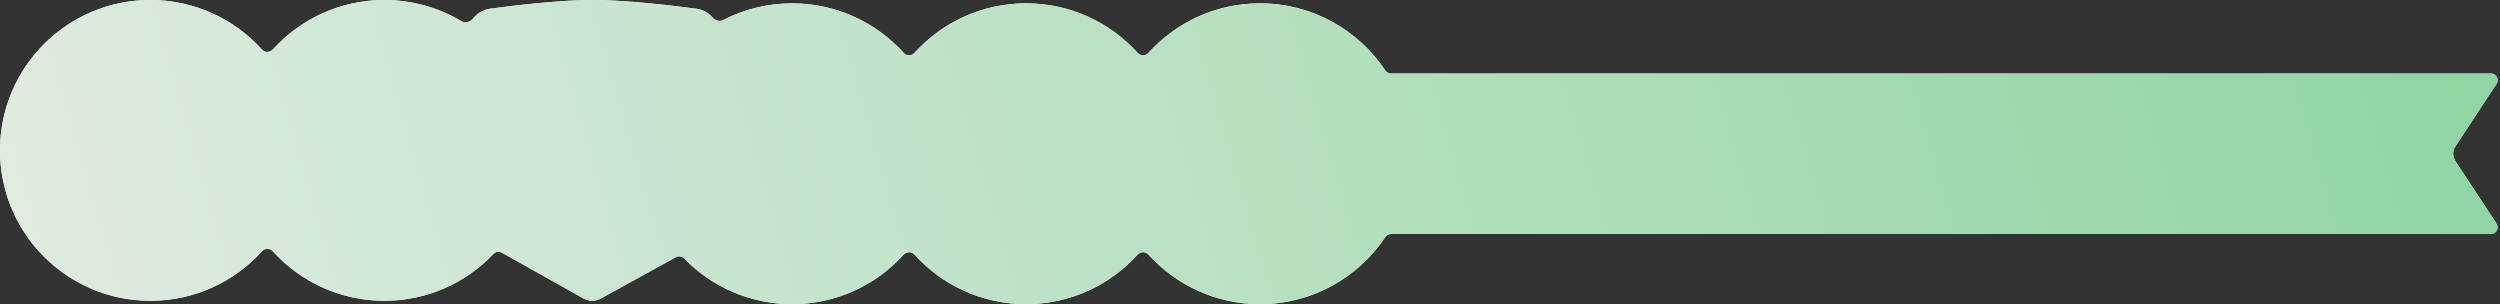<?xml version="1.0" encoding="UTF-8"?> <svg xmlns="http://www.w3.org/2000/svg" width="748" height="91" viewBox="0 0 748 91" fill="none"><rect x="0" y="0" width="748" height="91" fill="#333333" stroke="none"/><g clip-path="url(#clip0_3018_10670)"><path fill-rule="evenodd" clip-rule="evenodd" d="M81.606 75.165C80.753 74.221 79.247 74.221 78.394 75.165C70.159 84.275 58.248 90 45 90C20.147 90 0 69.853 0 45C0 20.147 20.147 0 45 0C58.248 0 70.159 5.725 78.394 14.835C79.247 15.779 80.753 15.779 81.606 14.835C89.841 5.725 101.752 0 115 0C123.452 0 131.361 2.33 138.117 6.384C139.263 7.071 140.795 6.529 141.618 5.477C142.807 3.956 144.571 2.886 146.635 2.608C153.529 1.68 167.277 0.01 177.183 4.42614e-05C187.3 -0.01 201.359 1.68 208.355 2.613C210.3 2.872 211.98 3.836 213.164 5.217C213.941 6.124 215.255 6.575 216.315 6.025C222.508 2.814 229.542 1 237 1C250.248 1 262.159 6.725 270.394 15.835C271.247 16.779 272.753 16.779 273.606 15.835C281.841 6.725 293.752 1 307 1C320.248 1 332.159 6.725 340.394 15.835C341.247 16.779 342.753 16.779 343.606 15.835C351.841 6.725 363.752 1 377 1C392.635 1 406.407 8.973 414.473 21.075C414.853 21.646 415.489 22 416.175 22L745.289 22C746.881 22 747.835 23.77 746.96 25.1L734.651 43.801C733.773 45.135 733.773 46.865 734.651 48.199L746.96 66.9C747.835 68.23 746.881 70 745.289 70L416.175 70C415.489 70 414.853 70.354 414.473 70.925C406.407 83.027 392.635 91 377 91C363.752 91 351.841 85.275 343.606 76.165C342.753 75.221 341.247 75.221 340.394 76.165C332.159 85.275 320.248 91 307 91C293.752 91 281.841 85.275 273.606 76.165C272.753 75.221 271.247 75.221 270.394 76.165C262.159 85.275 250.248 91 237 91C224.328 91 212.879 85.762 204.701 77.333C204.055 76.667 203.044 76.494 202.232 76.942L179.71 89.354C178.135 90.222 176.217 90.215 174.649 89.335L150.136 75.58C149.315 75.119 148.287 75.297 147.638 75.98C139.438 84.616 127.848 90 115 90C101.752 90 89.841 84.275 81.606 75.165Z" fill="white"></path><path fill-rule="evenodd" clip-rule="evenodd" d="M81.606 75.165C80.753 74.221 79.247 74.221 78.394 75.165C70.159 84.275 58.248 90 45 90C20.147 90 0 69.853 0 45C0 20.147 20.147 0 45 0C58.248 0 70.159 5.725 78.394 14.835C79.247 15.779 80.753 15.779 81.606 14.835C89.841 5.725 101.752 0 115 0C123.452 0 131.361 2.33 138.117 6.384C139.263 7.071 140.795 6.529 141.618 5.477C142.807 3.956 144.571 2.886 146.635 2.608C153.529 1.68 167.277 0.01 177.183 4.42614e-05C187.3 -0.01 201.359 1.68 208.355 2.613C210.3 2.872 211.98 3.836 213.164 5.217C213.941 6.124 215.255 6.575 216.315 6.025C222.508 2.814 229.542 1 237 1C250.248 1 262.159 6.725 270.394 15.835C271.247 16.779 272.753 16.779 273.606 15.835C281.841 6.725 293.752 1 307 1C320.248 1 332.159 6.725 340.394 15.835C341.247 16.779 342.753 16.779 343.606 15.835C351.841 6.725 363.752 1 377 1C392.635 1 406.407 8.973 414.473 21.075C414.853 21.646 415.489 22 416.175 22L745.289 22C746.881 22 747.835 23.77 746.96 25.1L734.651 43.801C733.773 45.135 733.773 46.865 734.651 48.199L746.96 66.9C747.835 68.23 746.881 70 745.289 70L416.175 70C415.489 70 414.853 70.354 414.473 70.925C406.407 83.027 392.635 91 377 91C363.752 91 351.841 85.275 343.606 76.165C342.753 75.221 341.247 75.221 340.394 76.165C332.159 85.275 320.248 91 307 91C293.752 91 281.841 85.275 273.606 76.165C272.753 75.221 271.247 75.221 270.394 76.165C262.159 85.275 250.248 91 237 91C224.328 91 212.879 85.762 204.701 77.333C204.055 76.667 203.044 76.494 202.232 76.942L179.71 89.354C178.135 90.222 176.217 90.215 174.649 89.335L150.136 75.58C149.315 75.119 148.287 75.297 147.638 75.98C139.438 84.616 127.848 90 115 90C101.752 90 89.841 84.275 81.606 75.165Z" fill="url(#paint0_linear_3018_10670)"></path></g><defs><linearGradient id="paint0_linear_3018_10670" x1="-2449.74" y1="-239.5" x2="687.547" y2="-1147.24" gradientUnits="userSpaceOnUse"><stop offset="0.64" stop-color="#F2F1EE"></stop><stop offset="1" stop-color="#72CC8C"></stop></linearGradient><clipPath id="clip0_3018_10670"><rect width="748" height="91" fill="white"></rect></clipPath></defs></svg> 